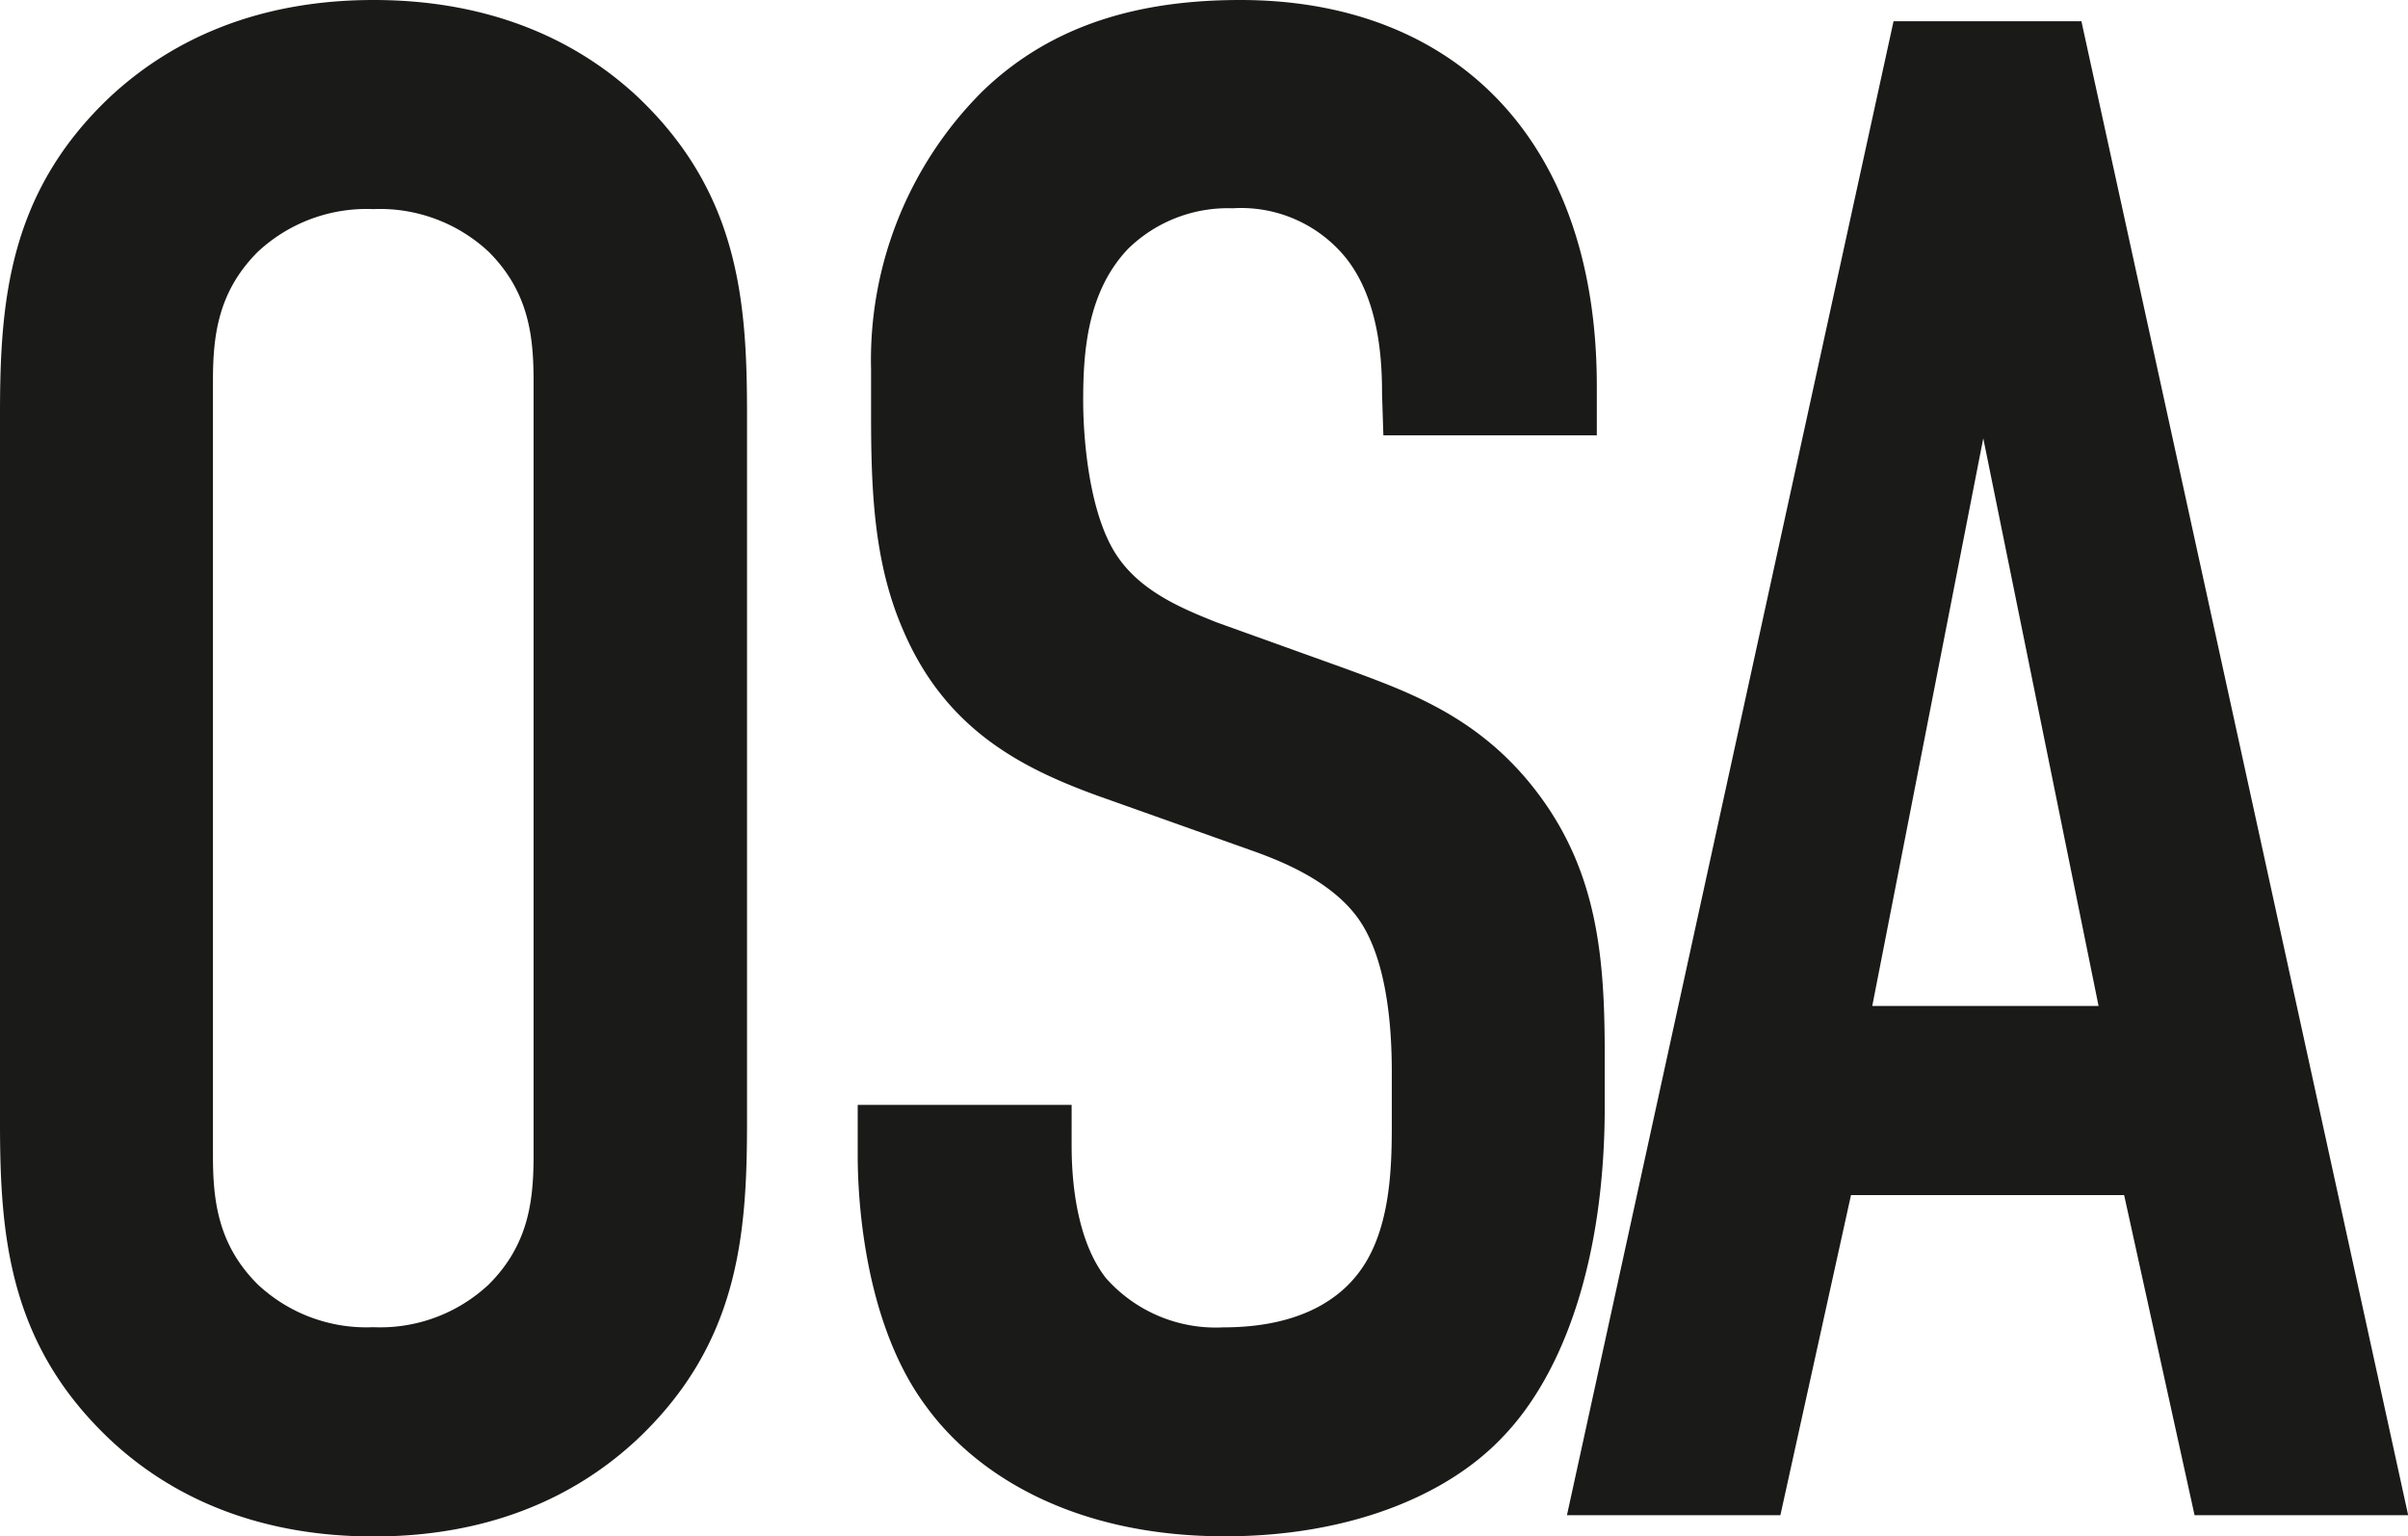 <?xml version="1.0" encoding="UTF-8"?> <svg xmlns="http://www.w3.org/2000/svg" viewBox="0 0 145.99 93.17"><defs><style>.cls-1{fill:#1a1a18;fill-rule:evenodd;}</style></defs><g id="Layer_2" data-name="Layer 2"><g id="Layer_1-2" data-name="Layer 1"><path class="cls-1" d="M0,68.07c0,6.86.52,13.46,6.73,19.28,3.88,3.62,9.19,5.82,15.92,5.82s12-2.2,15.91-5.82c6.22-5.82,6.73-12.42,6.73-19.28v-43c0-6.86-.51-13.46-6.73-19.29C34.68,2.2,29.38,0,22.65,0s-12,2.2-15.92,5.82C.52,11.65,0,18.25,0,25.11v43ZM32.35,70c0,2.72-.26,5.44-2.72,7.89a9.62,9.62,0,0,1-7,2.59,9.63,9.63,0,0,1-7-2.59c-2.46-2.45-2.72-5.17-2.72-7.89V23.16c0-2.71.26-5.43,2.72-7.89a9.67,9.67,0,0,1,7-2.59,9.66,9.66,0,0,1,7,2.59c2.46,2.46,2.72,5.18,2.72,7.89Z"></path><path class="cls-1" d="M83.87,26.4H96.81v-3C96.81,8.41,88.14,0,75.2,0c-6,0-11.39,1.42-15.66,5.56a23,23,0,0,0-6.73,16.83V25c0,4.53.13,9.05,1.94,13.2,2.59,6.08,7.25,8.41,11.9,10.09l9.45,3.36c1.42.52,4.53,1.69,6.21,4s2.07,6.21,2.07,9.31v3.37c0,2.72-.13,6.47-2.07,8.93-1,1.29-3.23,3.23-8.15,3.23a8.88,8.88,0,0,1-7.12-3c-1.81-2.33-2.07-6-2.07-8V67H52v3c0,1.16,0,9.71,4.14,15.27,3,4.14,8.93,7.89,18.12,7.89,7.51,0,13.46-2.45,16.82-6,3.76-3.88,6.21-10.87,6.21-20.06v-3.1c0-5.7-.38-10.87-3.88-15.66s-7.89-6.34-11.77-7.77l-7.9-2.84c-1.94-.78-4.53-1.81-6-4-1.68-2.46-2.07-7-2.07-9.45,0-3,.26-6.6,2.72-9.19a8.65,8.65,0,0,1,6.34-2.46,8.18,8.18,0,0,1,6.86,3c2.07,2.59,2.2,6.34,2.2,8.28Z"></path><path class="cls-1" d="M146,91.88,126.19,1.29H114.8L95,91.88h12.94l4.28-19.41h16.56l4.27,19.41ZM127.23,61H113.51l6.73-34.42Z"></path></g></g></svg> 